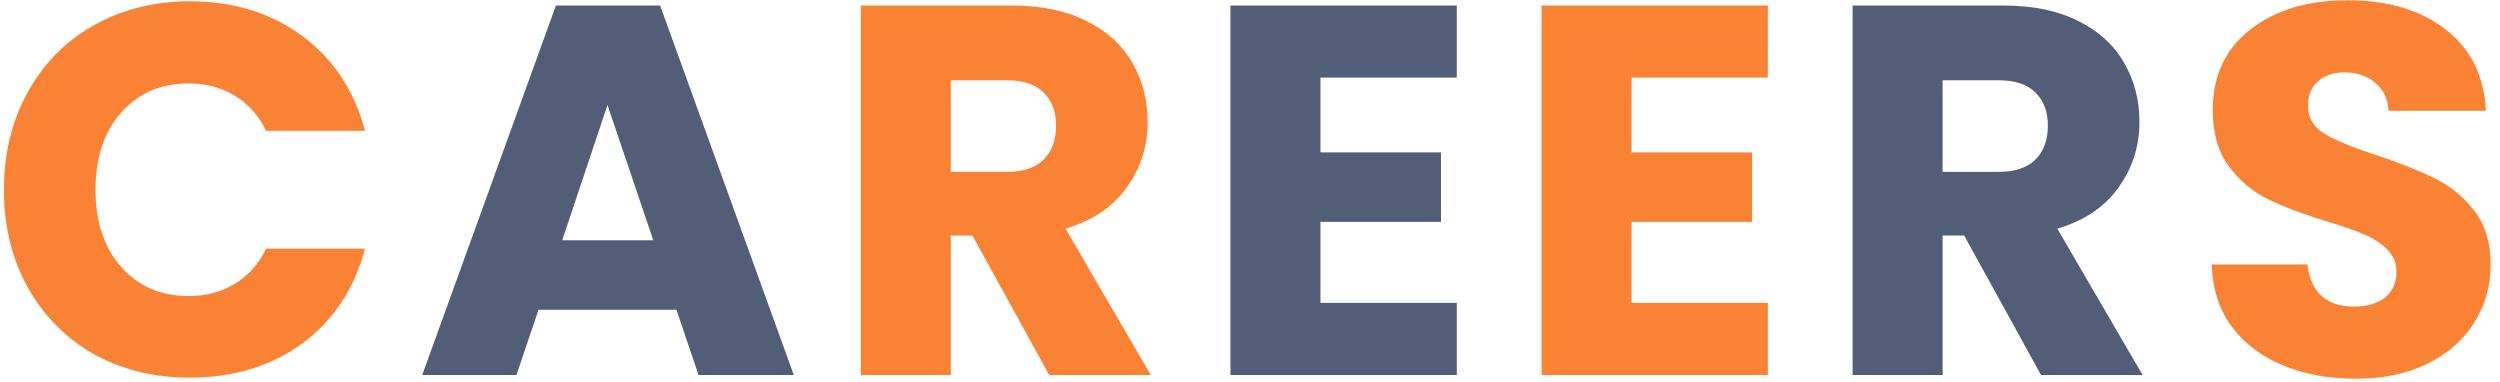 <svg width="380" height="58" viewBox="0 0 380 58" fill="none" xmlns="http://www.w3.org/2000/svg">
<g clip-path="url(#clip0_611_4929)">
<path d="M0.601 28.84C0.601 23.293 1.801 18.36 4.201 14.04C6.601 9.667 9.934 6.28 14.201 3.88C18.521 1.427 23.401 0.2 28.841 0.2C35.508 0.2 41.214 1.96 45.961 5.48C50.708 9 53.881 13.8 55.481 19.88H40.441C39.321 17.533 37.721 15.747 35.641 14.52C33.614 13.293 31.294 12.68 28.681 12.68C24.468 12.68 21.054 14.147 18.441 17.08C15.828 20.013 14.521 23.933 14.521 28.84C14.521 33.747 15.828 37.667 18.441 40.6C21.054 43.533 24.468 45 28.681 45C31.294 45 33.614 44.387 35.641 43.16C37.721 41.933 39.321 40.147 40.441 37.8H55.481C53.881 43.88 50.708 48.68 45.961 52.2C41.214 55.667 35.508 57.4 28.841 57.4C23.401 57.4 18.521 56.2 14.201 53.8C9.934 51.347 6.601 47.96 4.201 43.64C1.801 39.32 0.601 34.387 0.601 28.84ZM159.483 57L147.803 35.8H144.523V57H130.843V0.84H153.803C158.229 0.84 161.989 1.613 165.083 3.16C168.229 4.707 170.576 6.84 172.123 9.56C173.669 12.227 174.443 15.213 174.443 18.52C174.443 22.253 173.376 25.587 171.243 28.52C169.163 31.453 166.069 33.533 161.963 34.76L174.923 57H159.483ZM144.523 26.12H153.003C155.509 26.12 157.376 25.507 158.603 24.28C159.883 23.053 160.523 21.32 160.523 19.08C160.523 16.947 159.883 15.267 158.603 14.04C157.376 12.813 155.509 12.2 153.003 12.2H144.523V26.12ZM247.992 11.8V23.16H266.312V33.72H247.992V46.04H268.712V57H234.312V0.84H268.712V11.8H247.992ZM358.1 57.56C353.994 57.56 350.314 56.893 347.06 55.56C343.807 54.227 341.194 52.253 339.22 49.64C337.3 47.027 336.287 43.88 336.18 40.2H350.74C350.954 42.28 351.674 43.88 352.9 45C354.127 46.067 355.727 46.6 357.7 46.6C359.727 46.6 361.327 46.147 362.5 45.24C363.674 44.28 364.26 42.973 364.26 41.32C364.26 39.933 363.78 38.787 362.82 37.88C361.914 36.973 360.767 36.227 359.38 35.64C358.047 35.053 356.127 34.387 353.62 33.64C349.994 32.52 347.034 31.4 344.74 30.28C342.447 29.16 340.474 27.507 338.82 25.32C337.167 23.133 336.34 20.28 336.34 16.76C336.34 11.533 338.234 7.453 342.02 4.52C345.807 1.533 350.74 0.04 356.82 0.04C363.007 0.04 367.994 1.533 371.78 4.52C375.567 7.453 377.594 11.56 377.86 16.84H363.06C362.954 15.027 362.287 13.613 361.06 12.6C359.834 11.533 358.26 11 356.34 11C354.687 11 353.354 11.453 352.34 12.36C351.327 13.213 350.82 14.467 350.82 16.12C350.82 17.933 351.674 19.347 353.38 20.36C355.087 21.373 357.754 22.467 361.38 23.64C365.007 24.867 367.94 26.04 370.18 27.16C372.474 28.28 374.447 29.907 376.1 32.04C377.754 34.173 378.58 36.92 378.58 40.28C378.58 43.48 377.754 46.387 376.1 49C374.5 51.613 372.154 53.693 369.06 55.24C365.967 56.787 362.314 57.56 358.1 57.56Z" fill="#F98235"/>
<path d="M102.818 47.08H81.858L78.498 57H64.178L84.498 0.84H100.338L120.658 57H106.178L102.818 47.08ZM99.298 36.52L92.338 15.96L85.458 36.52H99.298ZM200.71 11.8V23.16H219.03V33.72H200.71V46.04H221.43V57H187.03V0.84H221.43V11.8H200.71ZM310.233 57L298.553 35.8H295.273V57H281.593V0.84H304.553C308.979 0.84 312.739 1.613 315.833 3.16C318.979 4.707 321.326 6.84 322.873 9.56C324.419 12.226 325.193 15.213 325.193 18.52C325.193 22.253 324.126 25.587 321.993 28.52C319.913 31.453 316.819 33.533 312.713 34.76L325.673 57H310.233ZM295.273 26.12H303.753C306.259 26.12 308.126 25.506 309.353 24.28C310.633 23.053 311.273 21.32 311.273 19.08C311.273 16.947 310.633 15.267 309.353 14.04C308.126 12.813 306.259 12.2 303.753 12.2H295.273V26.12Z" fill="#525D77"/>
</g>
<defs>
<clipPath id="clip0_611_4929">
<rect width="379" height="58" fill="white" transform="translate(0.5)"/>
</clipPath>
</defs>
</svg>
